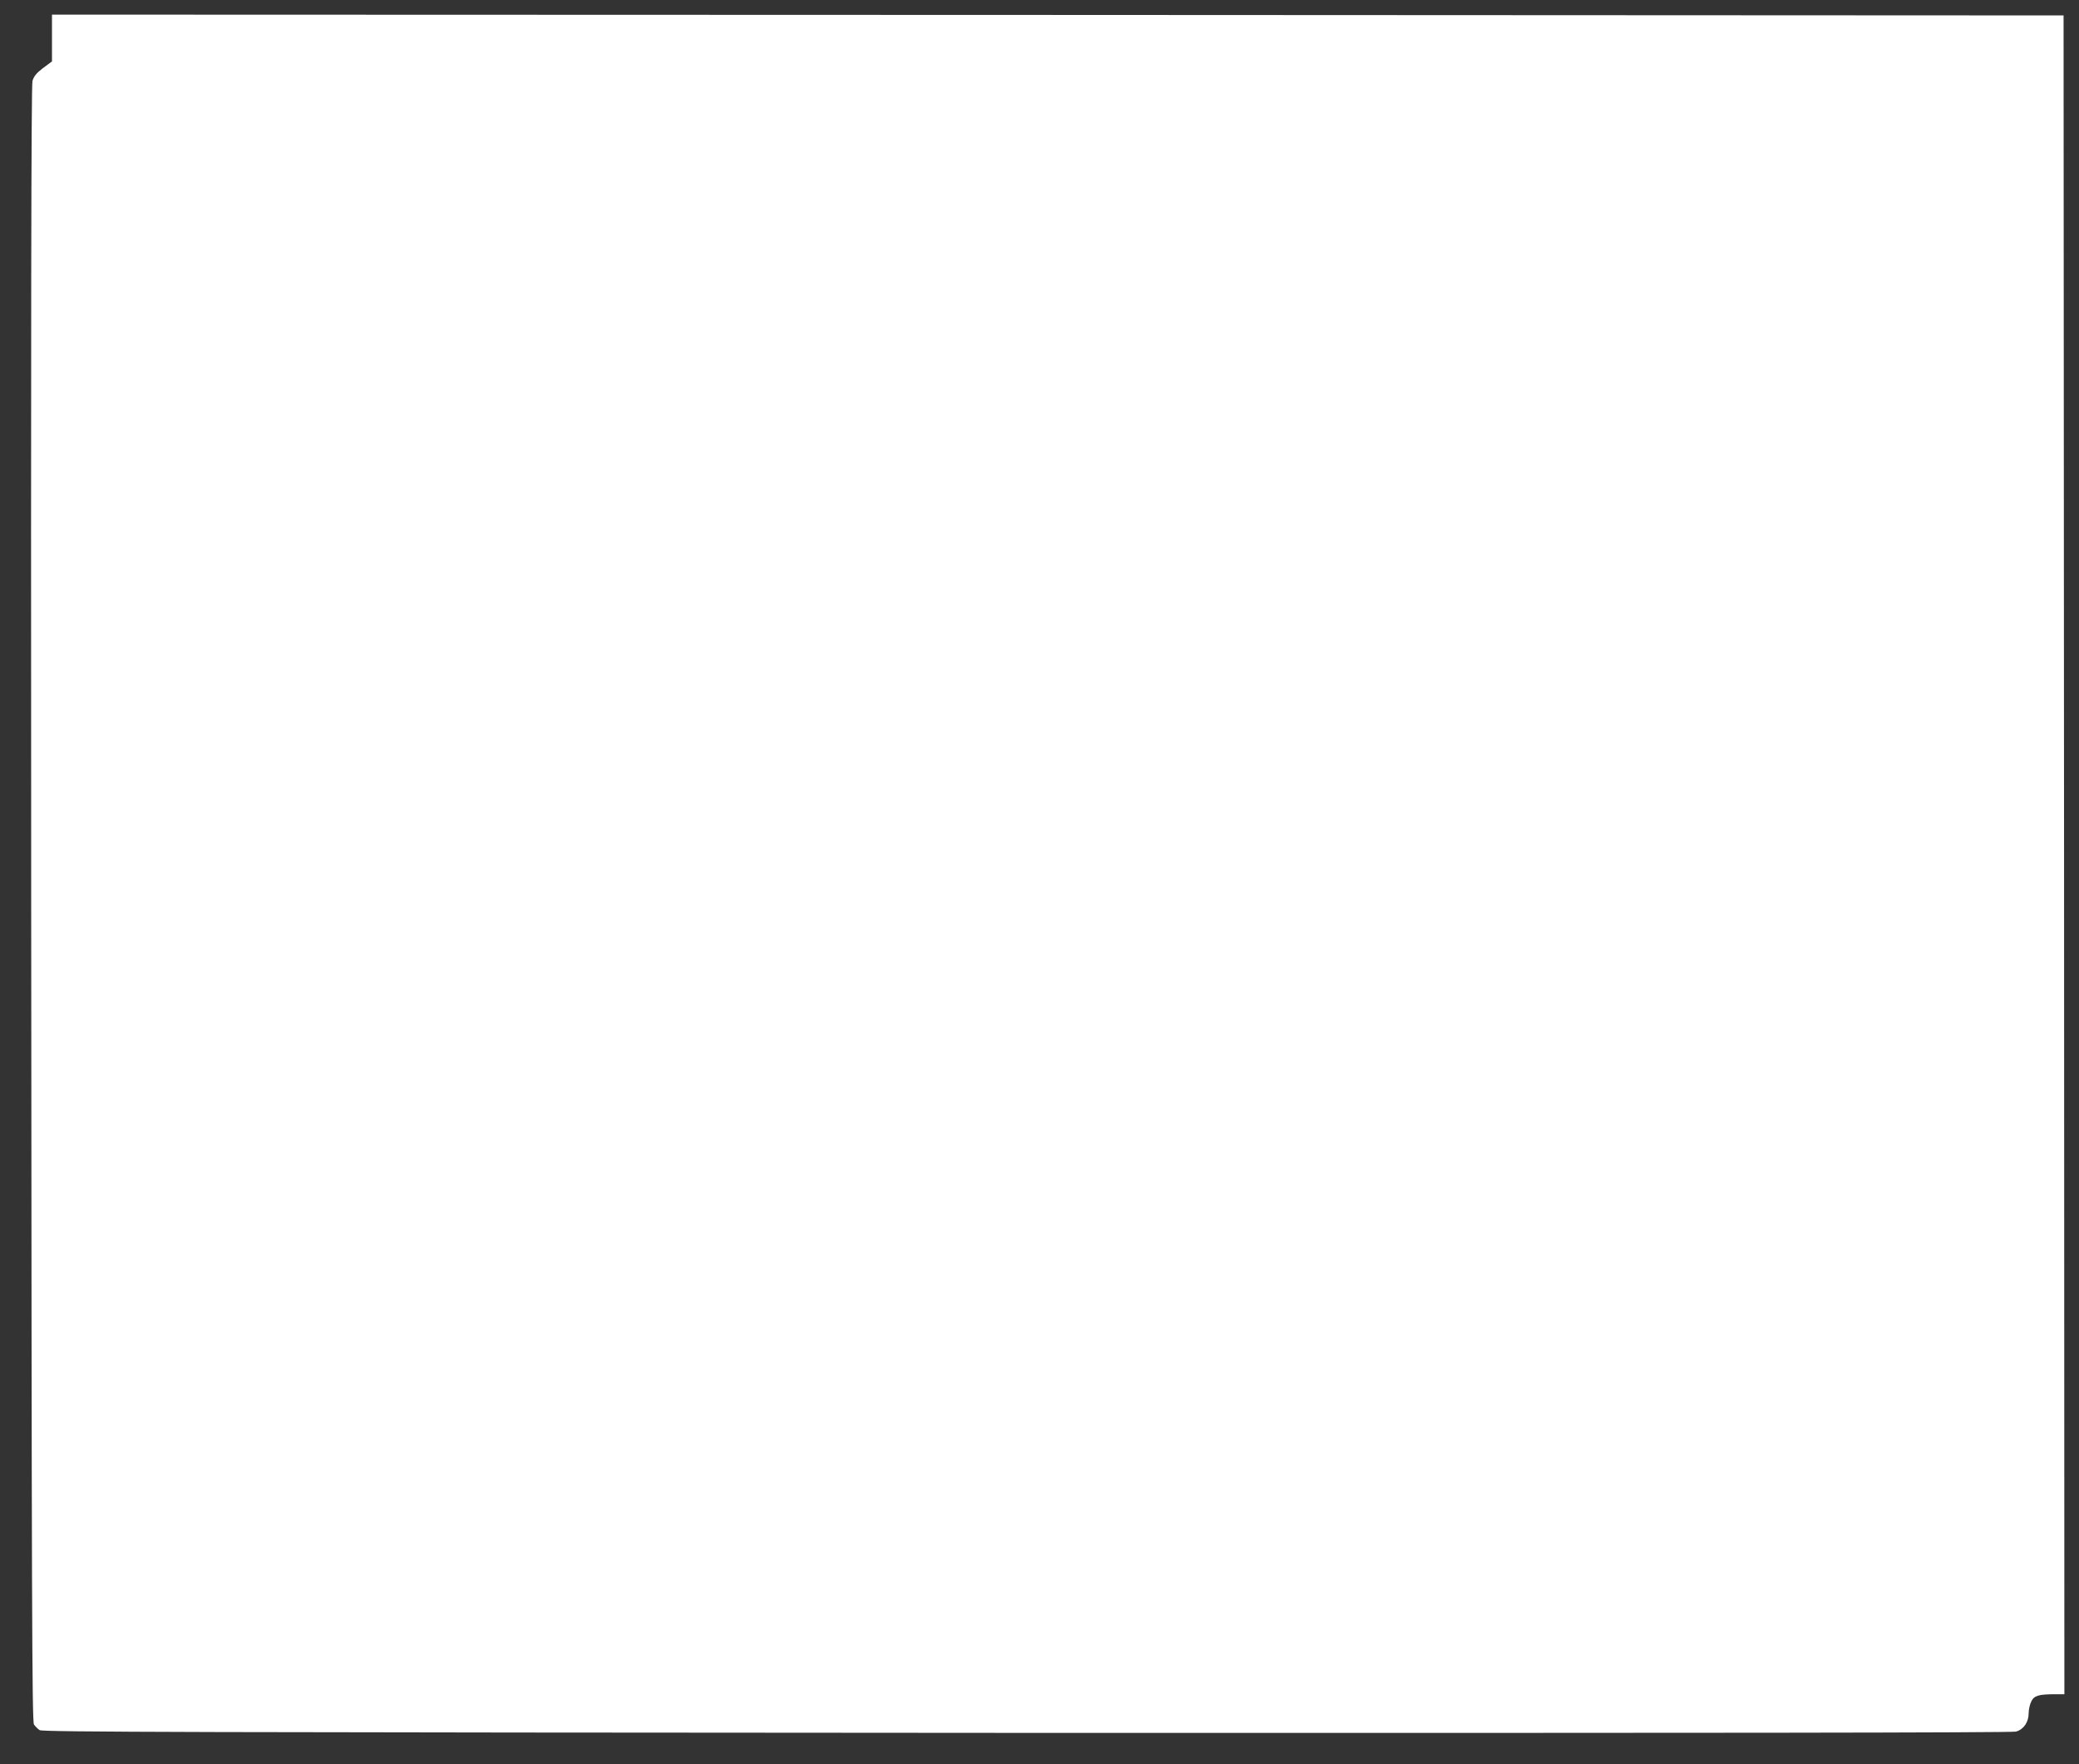 <?xml version="1.0" standalone="no"?>
<!DOCTYPE svg PUBLIC "-//W3C//DTD SVG 20010904//EN"
 "http://www.w3.org/TR/2001/REC-SVG-20010904/DTD/svg10.dtd">
<svg version="1.0" xmlns="http://www.w3.org/2000/svg"
 width="1280pt" height="1086pt" viewBox="0 0 1280 1086"
 preserveAspectRatio="xMidYMid meet">
<rect x="0" y="0" width="1280" height="1086" fill="#333333" stroke="none"/>
<g transform="translate(0,1086) scale(0.1,-0.1)"
fill="#ffffff" stroke="none">
<path d="M320 10626 l0 -144 -55 -41 c-40 -30 -57 -51 -65 -79 -8 -26 -10
-1483 -8 -5067 3 -4288 5 -5033 17 -5051 8 -12 23 -27 35 -35 18 -12 910 -14
6075 -17 4219 -1 6065 1 6093 8 47 13 78 58 78 113 0 22 7 54 16 72 17 36 44
45 147 45 l57 0 -2 5168 -3 5167 -6192 3 -6193 2 0 -144z"/>
</g>
</svg>
